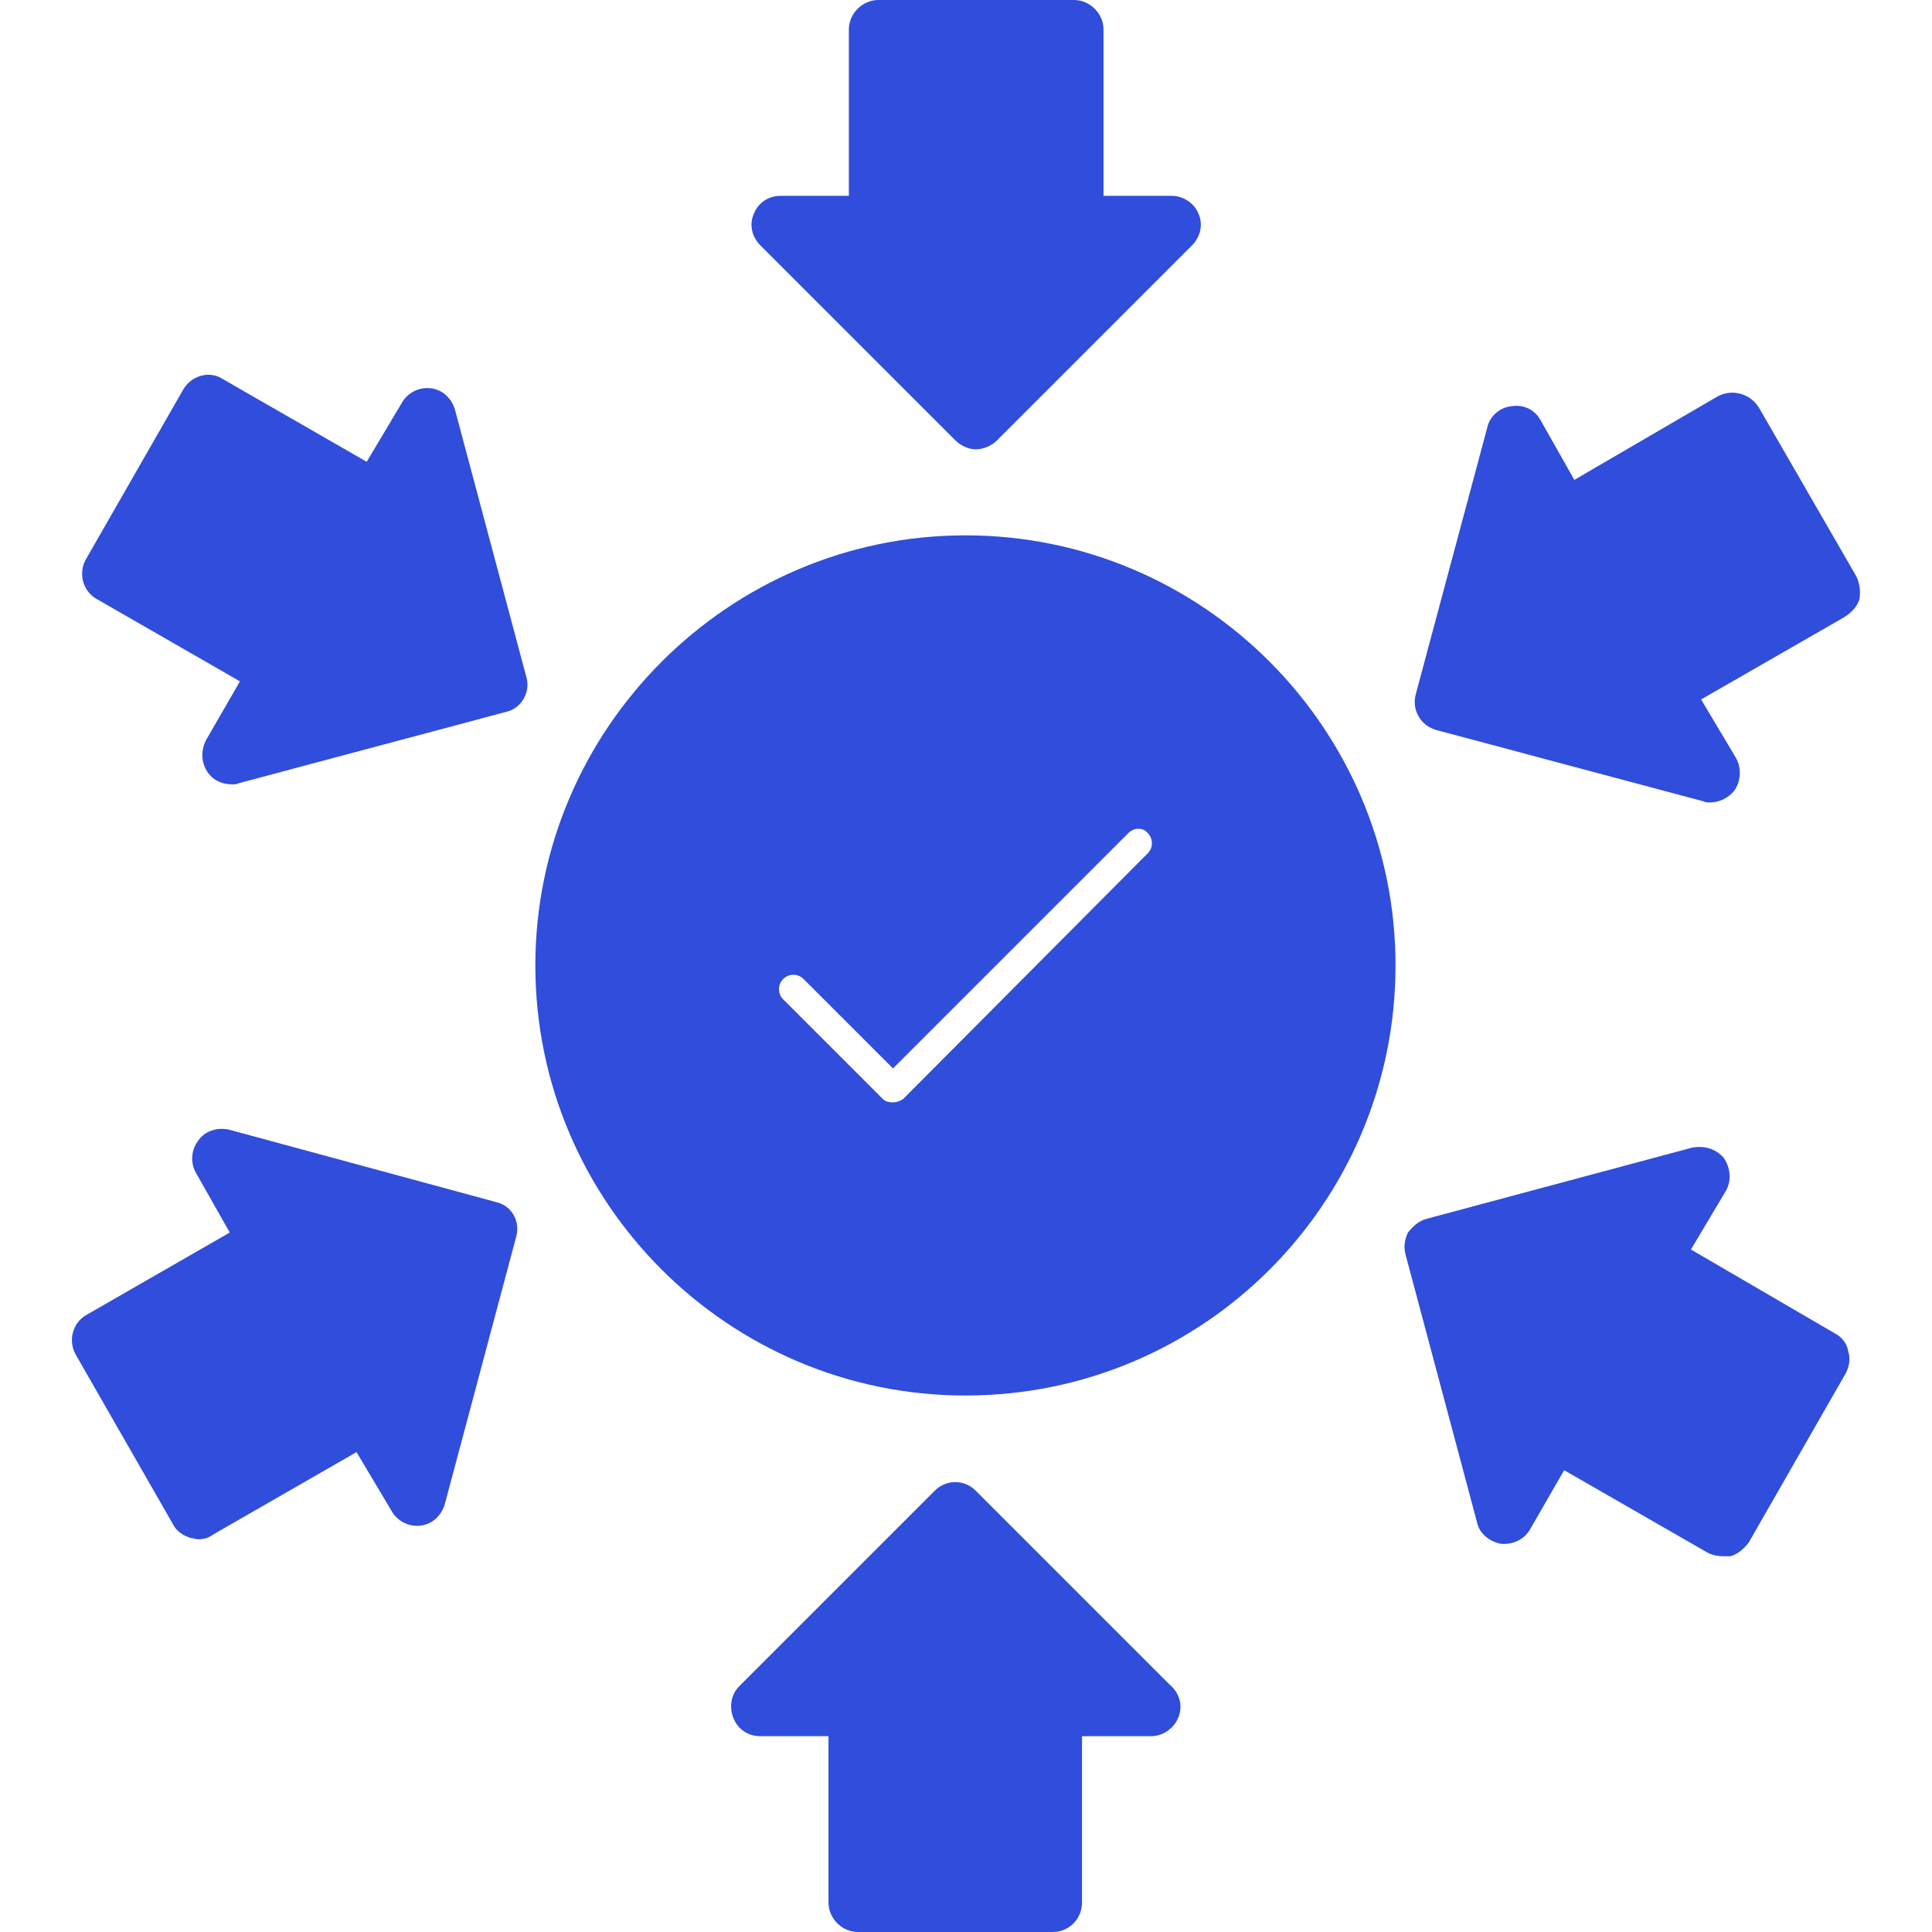 <svg clip-rule="evenodd" fill-rule="evenodd" height="300" image-rendering="optimizeQuality" shape-rendering="geometricPrecision" text-rendering="geometricPrecision" viewBox="0 0 1707 1707" width="300" xmlns="http://www.w3.org/2000/svg" version="1.1" xmlns:xlink="http://www.w3.org/1999/xlink" xmlns:svgjs="http://svgjs.dev/svgjs"><g width="100%" height="100%" transform="matrix(1,0,0,1,0,0)"><g id="Layer_x0020_1" fill="rgb(0,0,0)"><path d="m853 1233c-209 0-380-170-380-380 0-209 171-380 380-380 210 0 380 171 380 380 0 210-170 380-380 380zm-64-259c3 0 6-1 9-3l216-217c5-5 5-13 0-18-4-5-12-5-17 0l-208 208-79-79c-5-5-13-5-18 0s-5 13 0 18l88 88c2 2 5 3 9 3z" fill="#304ddb" fill-opacity="1" data-original-color="#000000ff" stroke="none" stroke-opacity="1"/><path d="m862 397c-6 0-13-3-18-8l-172-172c-8-8-10-19-6-28 4-10 13-16 24-16h60v-147c0-14 12-26 26-26h173c14 0 26 12 26 26v147h60c10 0 20 6 24 16 4 9 2 20-6 28l-172 172c-5 5-12 8-19 8z" fill="#304ddb" fill-opacity="1" data-original-color="#000000ff" stroke="none" stroke-opacity="1"/><path d="m1511 709c-2 0-4 0-6-1l-236-63c-14-4-22-18-18-32l63-235c2-10 11-18 21-19 11-2 21 3 26 12l30 53 127-74c6-3 13-4 20-2s12 6 16 12l86 149c3 6 4 13 3 20-2 7-7 12-13 16l-127 73 31 52c5 9 4 21-2 29-5 6-13 10-21 10z" fill="#304ddb" fill-opacity="1" data-original-color="#000000ff" stroke="none" stroke-opacity="1"/><path d="m1522 1375c-4 0-9-1-13-3l-127-73-30 52c-5 9-15 14-26 13-10-2-19-9-21-19l-63-236c-2-7-1-14 2-20 4-5 9-10 16-12l235-63c11-2 21 1 28 9 6 9 7 20 2 29l-31 52 127 74c6 3 11 9 12 16 2 6 1 13-2 19l-86 150c-4 5-9 10-16 12-2 0-5 0-7 0z" fill="#304ddb" fill-opacity="1" data-original-color="#000000ff" stroke="none" stroke-opacity="1"/><path d="m930 1707h-172c-14 0-26-12-26-26v-147h-60c-11 0-20-6-24-16s-2-21 5-28l173-173c10-10 26-10 36 0l171 171c6 5 10 12 10 20 0 14-12 26-26 26h-61v147c0 14-11 26-26 26z" fill="#304ddb" fill-opacity="1" data-original-color="#000000ff" stroke="none" stroke-opacity="1"/><path d="m175 1360c-2 0-4-1-6-1-7-2-13-6-16-12l-86-150c-7-12-3-28 9-35l127-73-30-53c-5-9-4-20 2-28 6-9 17-12 27-10l236 64c14 3 22 17 18 31l-63 236c-3 10-11 18-22 19-10 1-20-4-25-13l-31-52-127 73c-4 3-8 4-13 4z" fill="#304ddb" fill-opacity="1" data-original-color="#000000ff" stroke="none" stroke-opacity="1"/><path d="m205 693c-8 0-16-3-21-10-6-8-7-19-2-29l30-52-127-73c-12-7-16-23-9-35l86-150c7-12 23-17 35-9l127 73 31-52c5-9 15-14 25-13 11 1 19 9 22 19l63 236c4 13-4 28-18 31l-236 63c-2 1-4 1-6 1z" fill="#304ddb" fill-opacity="1" data-original-color="#000000ff" stroke="none" stroke-opacity="1"/></g></g></svg>